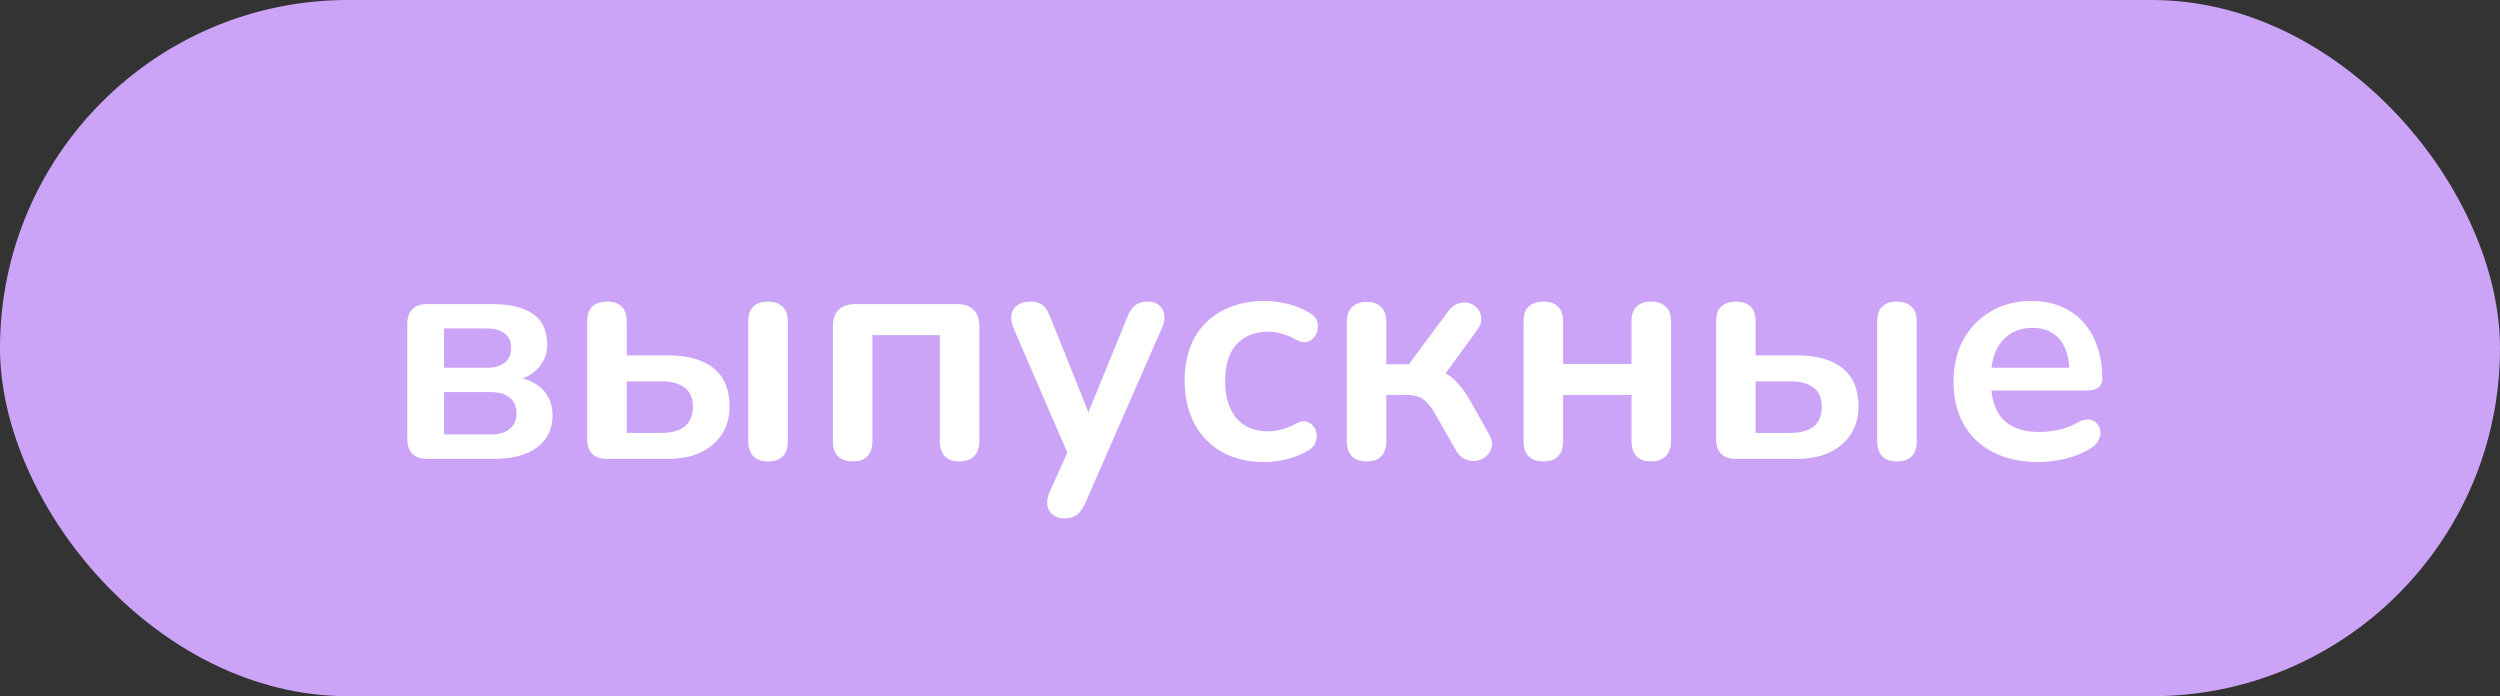<?xml version="1.0" encoding="UTF-8"?> <svg xmlns="http://www.w3.org/2000/svg" width="158" height="44" viewBox="0 0 158 44" fill="none"><rect x="0" y="0" width="158" height="44" fill="#333333" stroke="none"/><rect width="158" height="44" rx="22" fill="#CBA4F7"></rect><path d="M26.982 29C26.582 29 26.276 28.893 26.062 28.68C25.849 28.467 25.742 28.16 25.742 27.76V20.46C25.742 20.06 25.849 19.753 26.062 19.54C26.276 19.327 26.582 19.22 26.982 19.22H31.022C31.862 19.22 32.542 19.32 33.062 19.52C33.596 19.72 33.982 20.013 34.222 20.4C34.462 20.773 34.582 21.233 34.582 21.78C34.582 22.393 34.369 22.913 33.942 23.34C33.529 23.753 32.976 24.007 32.282 24.1V23.82C33.149 23.873 33.802 24.12 34.242 24.56C34.696 25 34.922 25.567 34.922 26.26C34.922 27.1 34.602 27.767 33.962 28.26C33.322 28.753 32.396 29 31.182 29H26.982ZM28.062 27.46H30.962C31.509 27.46 31.922 27.347 32.202 27.12C32.496 26.893 32.642 26.56 32.642 26.12C32.642 25.68 32.496 25.347 32.202 25.12C31.922 24.893 31.509 24.78 30.962 24.78H28.062V27.46ZM28.062 23.24H30.782C31.262 23.24 31.636 23.133 31.902 22.92C32.169 22.693 32.302 22.38 32.302 21.98C32.302 21.58 32.169 21.28 31.902 21.08C31.636 20.867 31.262 20.76 30.782 20.76H28.062V23.24ZM38.349 29C37.95 29 37.643 28.893 37.429 28.68C37.216 28.467 37.109 28.16 37.109 27.76V20.32C37.109 19.893 37.216 19.58 37.429 19.38C37.656 19.167 37.969 19.06 38.37 19.06C38.77 19.06 39.076 19.167 39.289 19.38C39.503 19.58 39.609 19.893 39.609 20.32V22.46H42.19C43.483 22.46 44.456 22.733 45.109 23.28C45.776 23.827 46.109 24.627 46.109 25.68C46.109 26.347 45.95 26.933 45.63 27.44C45.309 27.933 44.856 28.32 44.27 28.6C43.696 28.867 43.003 29 42.19 29H38.349ZM39.609 27.36H41.809C42.436 27.36 42.923 27.227 43.27 26.96C43.616 26.68 43.789 26.26 43.789 25.7C43.789 25.153 43.616 24.753 43.27 24.5C42.923 24.233 42.436 24.1 41.809 24.1H39.609V27.36ZM48.529 29.16C48.13 29.16 47.823 29.053 47.609 28.84C47.396 28.613 47.289 28.293 47.289 27.88V20.32C47.289 19.893 47.396 19.58 47.609 19.38C47.823 19.167 48.13 19.06 48.529 19.06C48.929 19.06 49.236 19.167 49.45 19.38C49.676 19.58 49.789 19.893 49.789 20.32V27.88C49.789 28.733 49.37 29.16 48.529 29.16ZM53.897 29.16C53.497 29.16 53.184 29.053 52.957 28.84C52.743 28.613 52.637 28.293 52.637 27.88V20.62C52.637 20.167 52.757 19.82 52.997 19.58C53.237 19.34 53.584 19.22 54.037 19.22H60.497C60.95 19.22 61.297 19.34 61.537 19.58C61.777 19.82 61.897 20.167 61.897 20.62V27.88C61.897 28.293 61.783 28.613 61.557 28.84C61.343 29.053 61.037 29.16 60.637 29.16C60.237 29.16 59.93 29.053 59.717 28.84C59.504 28.613 59.397 28.293 59.397 27.88V21.18H55.137V27.88C55.137 28.293 55.03 28.613 54.817 28.84C54.617 29.053 54.31 29.16 53.897 29.16ZM67.246 32.76C66.953 32.76 66.713 32.68 66.526 32.52C66.34 32.373 66.226 32.173 66.186 31.92C66.159 31.667 66.206 31.4 66.326 31.12L67.686 28.1V29.14L64.046 20.72C63.926 20.427 63.886 20.153 63.926 19.9C63.966 19.647 64.086 19.447 64.286 19.3C64.499 19.14 64.786 19.06 65.146 19.06C65.453 19.06 65.7 19.133 65.886 19.28C66.073 19.413 66.24 19.673 66.386 20.06L69.086 26.8H68.486L71.246 20.04C71.393 19.667 71.566 19.413 71.766 19.28C71.966 19.133 72.233 19.06 72.566 19.06C72.859 19.06 73.093 19.14 73.266 19.3C73.439 19.447 73.546 19.647 73.586 19.9C73.626 20.14 73.579 20.407 73.446 20.7L68.586 31.8C68.413 32.173 68.226 32.427 68.026 32.56C67.826 32.693 67.566 32.76 67.246 32.76ZM79.931 29.2C78.904 29.2 78.011 28.993 77.251 28.58C76.491 28.153 75.904 27.553 75.491 26.78C75.077 26.007 74.871 25.1 74.871 24.06C74.871 23.273 74.984 22.573 75.211 21.96C75.451 21.333 75.791 20.807 76.231 20.38C76.671 19.94 77.204 19.607 77.831 19.38C78.457 19.14 79.157 19.02 79.931 19.02C80.371 19.02 80.844 19.08 81.351 19.2C81.871 19.32 82.357 19.52 82.811 19.8C83.024 19.933 83.164 20.093 83.231 20.28C83.297 20.467 83.311 20.66 83.271 20.86C83.231 21.047 83.144 21.213 83.011 21.36C82.891 21.493 82.737 21.58 82.551 21.62C82.364 21.647 82.157 21.6 81.931 21.48C81.637 21.307 81.337 21.18 81.031 21.1C80.724 21.007 80.431 20.96 80.151 20.96C79.711 20.96 79.324 21.033 78.991 21.18C78.657 21.313 78.371 21.513 78.131 21.78C77.904 22.033 77.731 22.353 77.611 22.74C77.491 23.127 77.431 23.573 77.431 24.08C77.431 25.067 77.664 25.847 78.131 26.42C78.611 26.98 79.284 27.26 80.151 27.26C80.431 27.26 80.717 27.22 81.011 27.14C81.317 27.06 81.624 26.933 81.931 26.76C82.157 26.64 82.357 26.6 82.531 26.64C82.717 26.68 82.871 26.773 82.991 26.92C83.111 27.053 83.184 27.22 83.211 27.42C83.237 27.607 83.211 27.793 83.131 27.98C83.064 28.167 82.931 28.32 82.731 28.44C82.291 28.707 81.824 28.9 81.331 29.02C80.837 29.14 80.371 29.2 79.931 29.2ZM86.377 29.16C85.977 29.16 85.664 29.053 85.437 28.84C85.224 28.613 85.117 28.293 85.117 27.88V20.36C85.117 19.947 85.224 19.633 85.437 19.42C85.664 19.193 85.977 19.08 86.377 19.08C86.777 19.08 87.084 19.193 87.297 19.42C87.511 19.633 87.617 19.947 87.617 20.36V23.02H89.037L91.537 19.66C91.724 19.407 91.937 19.247 92.177 19.18C92.417 19.1 92.644 19.093 92.857 19.16C93.084 19.227 93.264 19.347 93.397 19.52C93.544 19.693 93.617 19.9 93.617 20.14C93.631 20.367 93.544 20.607 93.357 20.86L90.977 24.12L90.437 23.32C90.797 23.36 91.117 23.46 91.397 23.62C91.691 23.78 91.957 24.007 92.197 24.3C92.451 24.58 92.697 24.933 92.937 25.36L94.117 27.46C94.277 27.74 94.331 28 94.277 28.24C94.237 28.467 94.124 28.66 93.937 28.82C93.764 28.98 93.557 29.08 93.317 29.12C93.077 29.16 92.837 29.127 92.597 29.02C92.371 28.927 92.177 28.74 92.017 28.46L90.677 26.12C90.504 25.813 90.331 25.58 90.157 25.42C89.997 25.247 89.811 25.127 89.597 25.06C89.397 24.993 89.151 24.96 88.857 24.96H87.617V27.88C87.617 28.293 87.511 28.613 87.297 28.84C87.084 29.053 86.777 29.16 86.377 29.16ZM97.549 29.16C97.149 29.16 96.836 29.053 96.609 28.84C96.396 28.613 96.289 28.293 96.289 27.88V20.32C96.289 19.893 96.396 19.58 96.609 19.38C96.836 19.167 97.149 19.06 97.549 19.06C97.949 19.06 98.256 19.167 98.469 19.38C98.683 19.58 98.789 19.893 98.789 20.32V23H103.109V20.32C103.109 19.893 103.216 19.58 103.429 19.38C103.642 19.167 103.949 19.06 104.349 19.06C104.749 19.06 105.056 19.167 105.269 19.38C105.496 19.58 105.609 19.893 105.609 20.32V27.88C105.609 28.293 105.496 28.613 105.269 28.84C105.056 29.053 104.749 29.16 104.349 29.16C103.949 29.16 103.642 29.053 103.429 28.84C103.216 28.613 103.109 28.293 103.109 27.88V24.96H98.789V27.88C98.789 28.293 98.683 28.613 98.469 28.84C98.269 29.053 97.963 29.16 97.549 29.16ZM109.697 29C109.297 29 108.99 28.893 108.777 28.68C108.564 28.467 108.457 28.16 108.457 27.76V20.32C108.457 19.893 108.564 19.58 108.777 19.38C109.004 19.167 109.317 19.06 109.717 19.06C110.117 19.06 110.424 19.167 110.637 19.38C110.85 19.58 110.957 19.893 110.957 20.32V22.46H113.537C114.83 22.46 115.804 22.733 116.457 23.28C117.124 23.827 117.457 24.627 117.457 25.68C117.457 26.347 117.297 26.933 116.977 27.44C116.657 27.933 116.204 28.32 115.617 28.6C115.044 28.867 114.35 29 113.537 29H109.697ZM110.957 27.36H113.157C113.784 27.36 114.27 27.227 114.617 26.96C114.964 26.68 115.137 26.26 115.137 25.7C115.137 25.153 114.964 24.753 114.617 24.5C114.27 24.233 113.784 24.1 113.157 24.1H110.957V27.36ZM119.877 29.16C119.477 29.16 119.17 29.053 118.957 28.84C118.744 28.613 118.637 28.293 118.637 27.88V20.32C118.637 19.893 118.744 19.58 118.957 19.38C119.17 19.167 119.477 19.06 119.877 19.06C120.277 19.06 120.584 19.167 120.797 19.38C121.024 19.58 121.137 19.893 121.137 20.32V27.88C121.137 28.733 120.717 29.16 119.877 29.16ZM128.824 29.2C127.718 29.2 126.764 28.993 125.964 28.58C125.164 28.167 124.544 27.58 124.104 26.82C123.678 26.06 123.464 25.16 123.464 24.12C123.464 23.107 123.671 22.22 124.084 21.46C124.511 20.7 125.091 20.107 125.824 19.68C126.571 19.24 127.418 19.02 128.364 19.02C129.058 19.02 129.678 19.133 130.224 19.36C130.784 19.587 131.258 19.913 131.644 20.34C132.044 20.767 132.344 21.287 132.544 21.9C132.758 22.5 132.864 23.18 132.864 23.94C132.864 24.18 132.778 24.367 132.604 24.5C132.444 24.62 132.211 24.68 131.904 24.68H125.484V23.24H131.104L130.784 23.54C130.784 22.927 130.691 22.413 130.504 22C130.331 21.587 130.071 21.273 129.724 21.06C129.391 20.833 128.971 20.72 128.464 20.72C127.904 20.72 127.424 20.853 127.024 21.12C126.638 21.373 126.338 21.74 126.124 22.22C125.924 22.687 125.824 23.247 125.824 23.9V24.04C125.824 25.133 126.078 25.953 126.584 26.5C127.104 27.033 127.864 27.3 128.864 27.3C129.211 27.3 129.598 27.26 130.024 27.18C130.464 27.087 130.878 26.933 131.264 26.72C131.544 26.56 131.791 26.493 132.004 26.52C132.218 26.533 132.384 26.607 132.504 26.74C132.638 26.873 132.718 27.04 132.744 27.24C132.771 27.427 132.731 27.62 132.624 27.82C132.531 28.02 132.364 28.193 132.124 28.34C131.658 28.633 131.118 28.853 130.504 29C129.904 29.133 129.344 29.2 128.824 29.2Z" fill="white"></path></svg> 